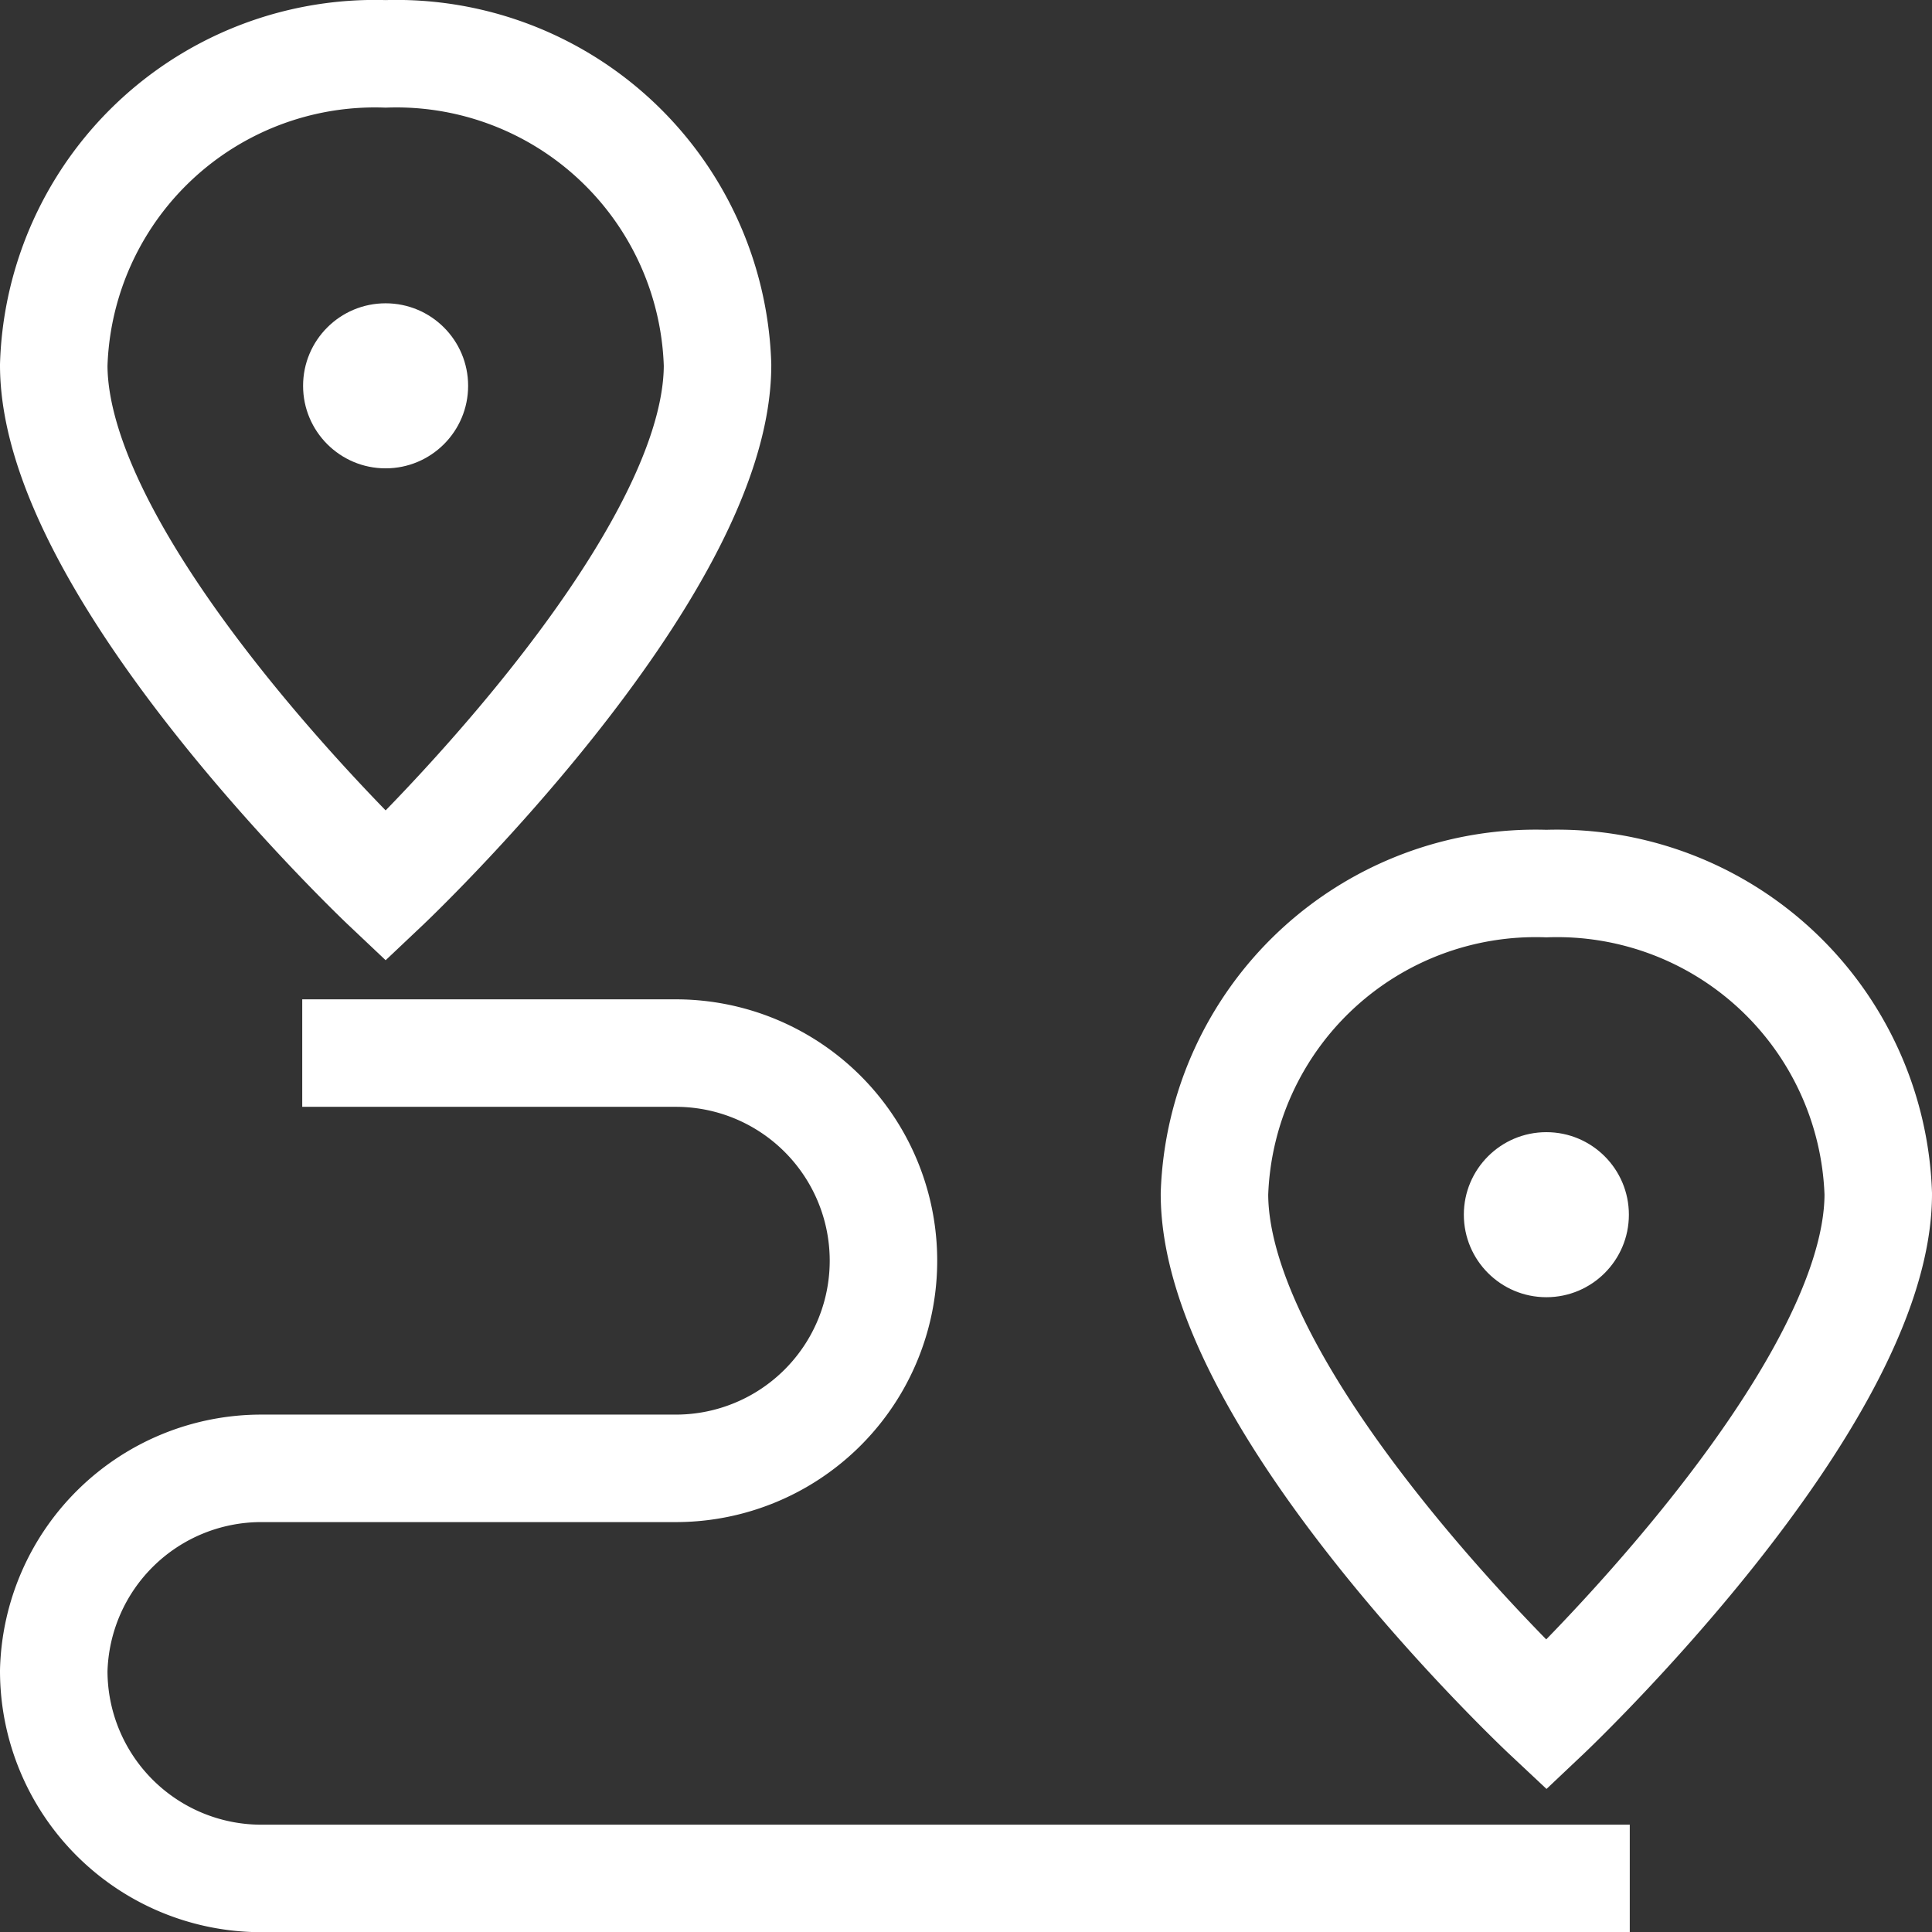 <svg xmlns="http://www.w3.org/2000/svg" width="52.303" height="52.309" viewBox="0 0 52.303 52.309">
  <rect x="0" y="0" width="52.303" height="52.309" fill="#333333" stroke="none"/>
  <g id="route-svgrepo-com" transform="translate(-0.045 -0.042)">
    <path id="Path_37" data-name="Path 37" d="M19.47,9.923c0,5.621-8.985,14.112-8.985,14.112S1.5,15.544,1.5,9.923A8.7,8.7,0,0,1,10.485,1.5a8.7,8.7,0,0,1,8.985,8.42Z" transform="translate(0 0)" fill="none" stroke="#fff" stroke-width="2.91"/>
    <circle id="Ellipse_20" data-name="Ellipse 20" cx="2.234" cy="2.234" r="2.234" transform="translate(8.25 8.253)" fill="#fff"/>
    <path id="Path_38" data-name="Path 38" d="M32.83,19.45c0,5.621-8.985,14.112-8.985,14.112S14.86,25.141,14.86,19.45a8.7,8.7,0,0,1,8.985-8.4A8.7,8.7,0,0,1,32.83,19.45Z" transform="translate(18.063 12.912)" fill="none" stroke="#fff" stroke-width="2.91"/>
    <circle id="Ellipse_21" data-name="Ellipse 21" cx="2.234" cy="2.234" r="2.234" transform="translate(39.674 30.692)" fill="#fff"/>
    <path id="Path_39" data-name="Path 39" d="M8.227,13H18.341a5.621,5.621,0,0,1,5.621,5.621h0a5.621,5.621,0,0,1-5.621,5.621H7.121A5.621,5.621,0,0,0,1.5,29.723h0a5.621,5.621,0,0,0,5.621,5.621H44.166" transform="translate(0 15.551)" fill="none" stroke="#fff" stroke-width="2.91"/>
  </g>
</svg>
